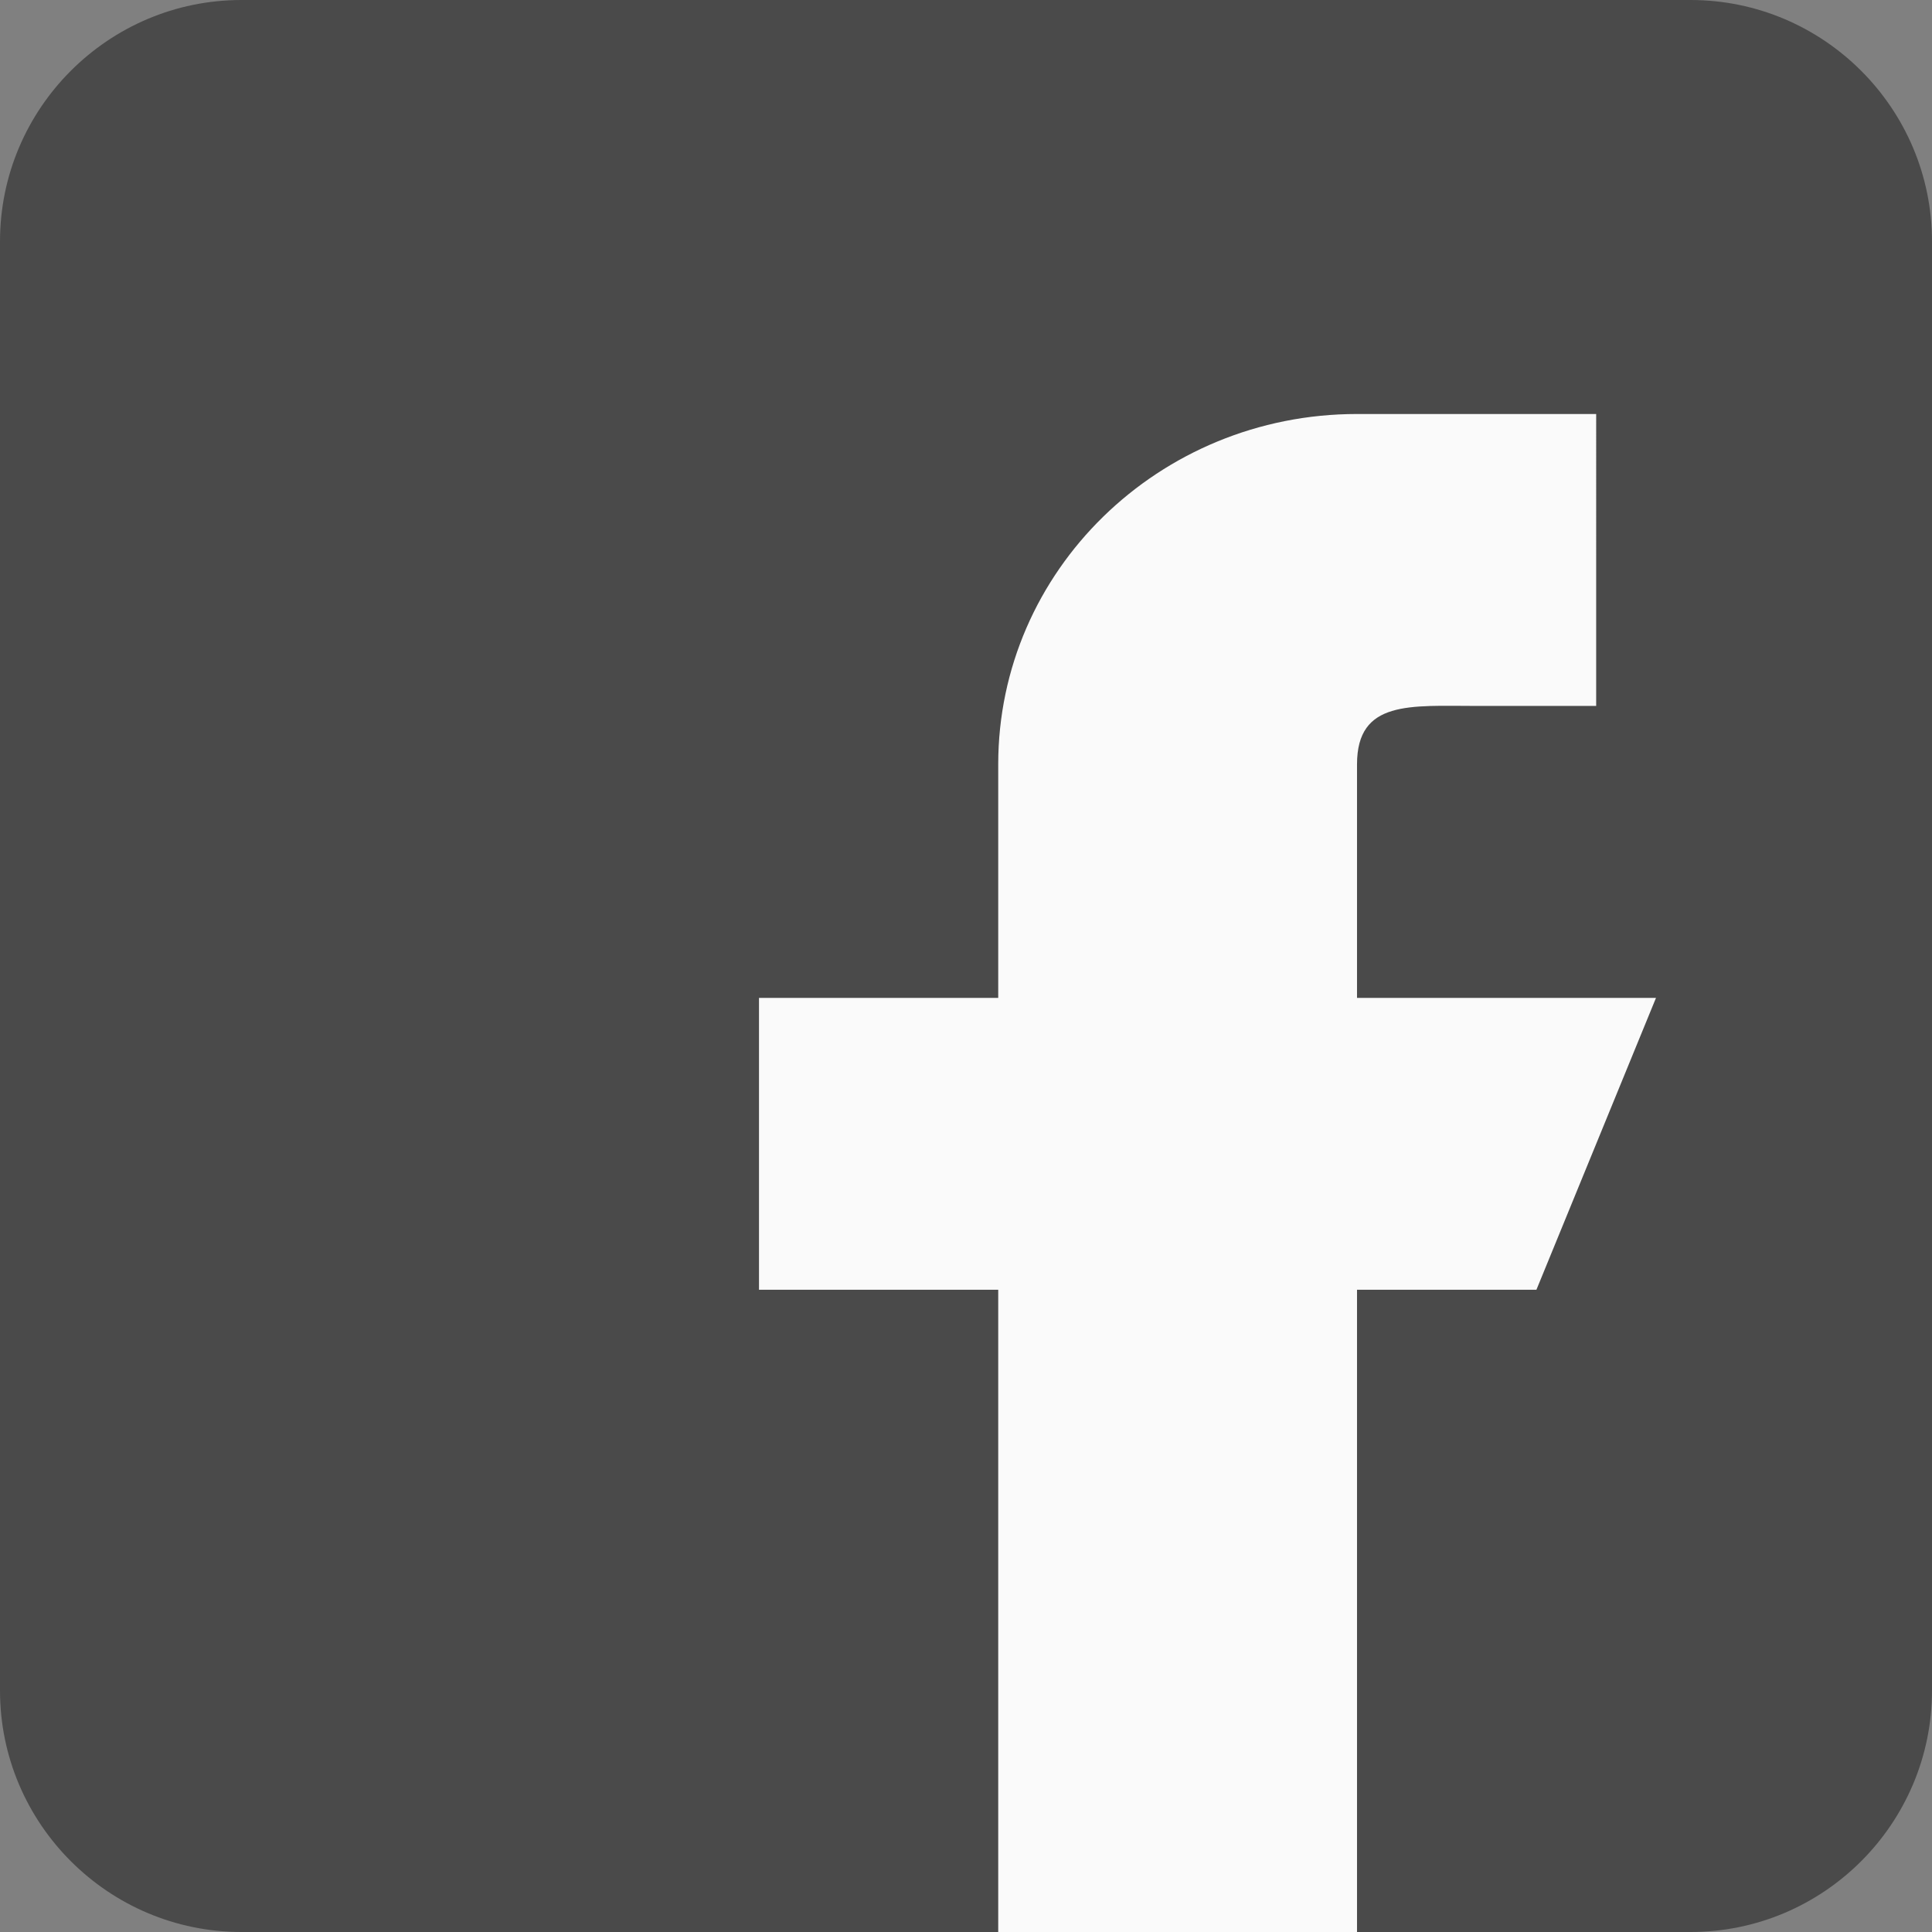<svg width="28" height="28" xmlns="http://www.w3.org/2000/svg">
    <rect width="100%" height="100%" fill="#808080" stroke="none"/>
    <g fill-rule="nonzero" fill="none">
        <path d="M24.5 0h-21C1.57 0 0 1.57 0 3.5v21C0 26.43 1.57 28 3.5 28h21c1.93 0 3.5-1.57 3.5-3.5v-21C28 1.57 26.43 0 24.5 0z" fill="#4A4A4A"/>
        <path d="M24 14.462h-4.333v-3.385c0-.934.776-.846 1.733-.846h1.733V6h-3.466c-2.872 0-5.2 2.273-5.2 5.077v3.385H11v4.23h3.467V28h5.2v-9.308h2.6L24 14.462z" fill="#FAFAFA"/>
    </g>
</svg>
